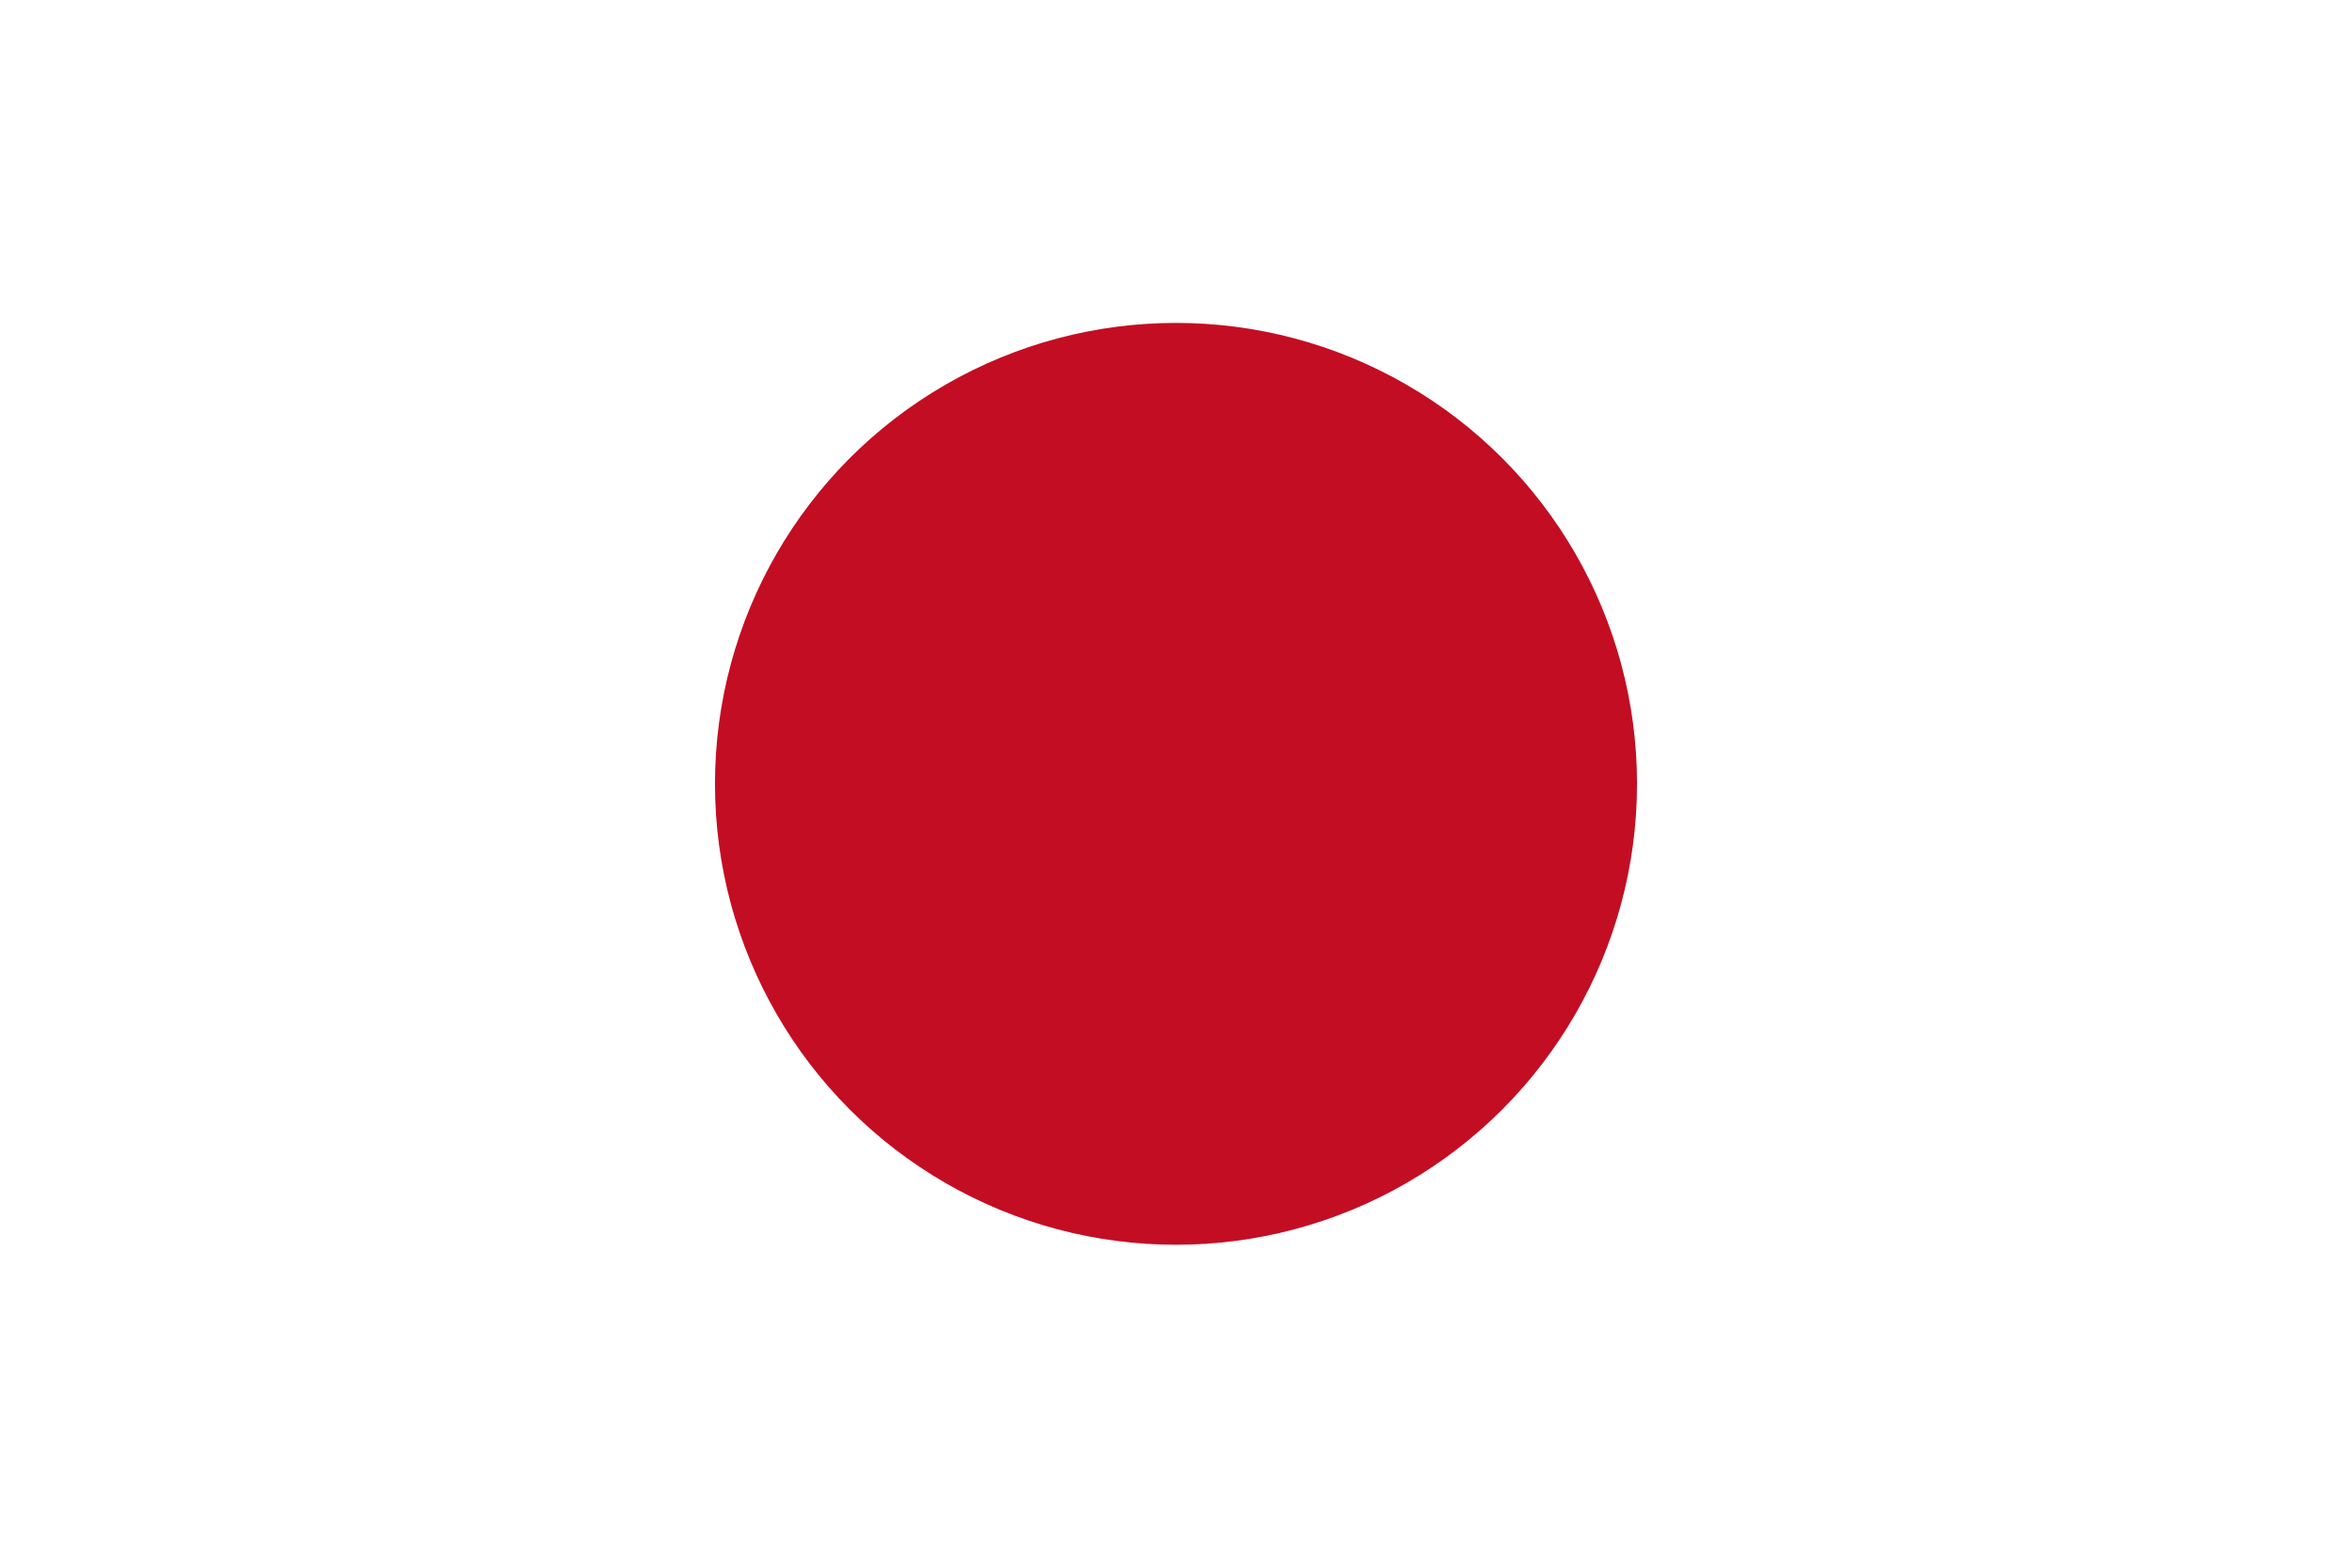 <?xml version="1.0" encoding="UTF-8"?><svg id="_レイヤー_2" xmlns="http://www.w3.org/2000/svg" viewBox="0 0 69.18 46.12"><defs><style>.cls-1{fill:#c30d23;}.cls-1,.cls-2{stroke-width:0px;}.cls-2{fill:#fff;}</style></defs><g id="_レイヤー_1-2"><rect class="cls-2" width="69.18" height="46.12"/><circle class="cls-1" cx="34.59" cy="23.06" r="13.56"/></g></svg>